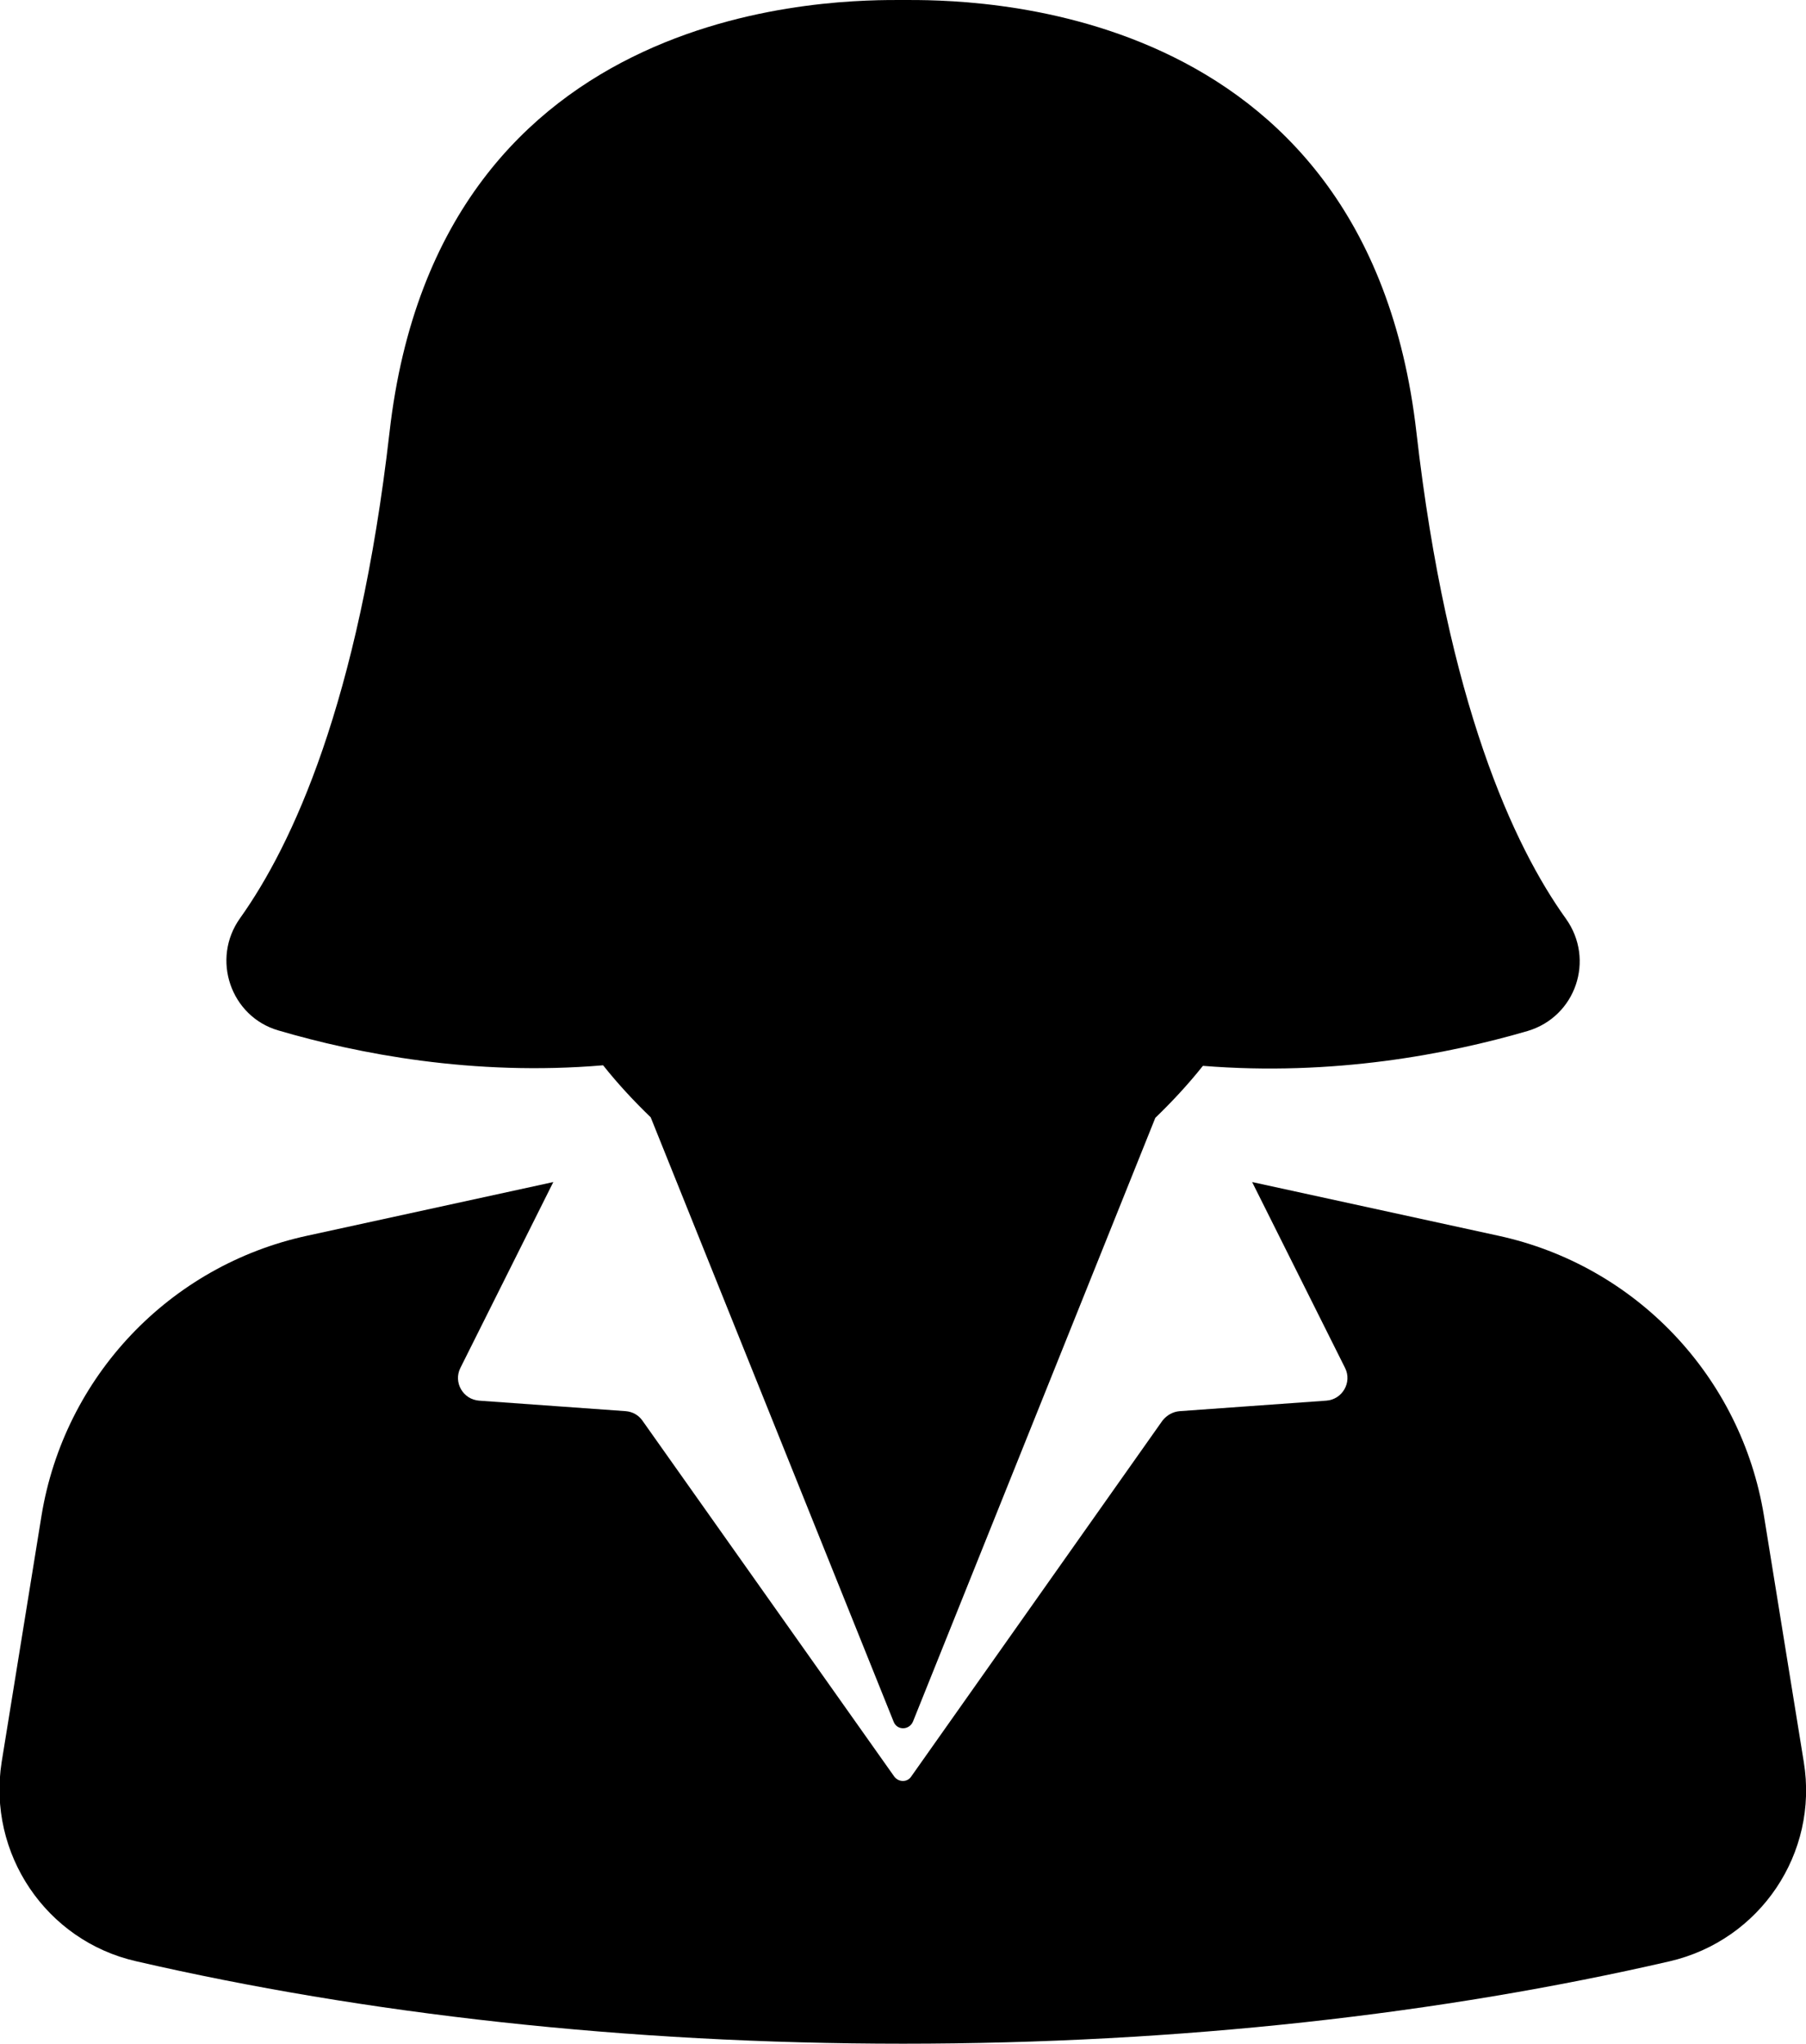 <?xml version="1.0" encoding="utf-8"?>
<!-- Generator: Adobe Illustrator 27.6.1, SVG Export Plug-In . SVG Version: 6.00 Build 0)  -->
<!DOCTYPE svg PUBLIC "-//W3C//DTD SVG 1.1//EN" "http://www.w3.org/Graphics/SVG/1.1/DTD/svg11.dtd">
<svg version="1.1" id="Layer_1" xmlns:x="http://ns.adobe.com/Extensibility/1.0/" xmlns:i="http://ns.adobe.com/AdobeIllustrator/10.0/" xmlns:graph="http://ns.adobe.com/Graphs/1.0/"
	 xmlns="http://www.w3.org/2000/svg" xmlns:xlink="http://www.w3.org/1999/xlink" x="0px" y="0px" viewBox="0 0 326.4 369.3"
	 style="enable-background:new 0 0 326.4 369.3;" xml:space="preserve">
<g>
	<path d="M24.6,354.4c41.2,9.5,88.5,14.9,138.6,14.9c50.2,0,97.4-5.4,138.6-14.9c16.3-3.8,26.9-19.5,24.2-36l-7.2-44.5
		c-4.1-25.1-23.1-45.2-48-50.6l-44.5-9.7l16.8,33.6c1.3,2.6-0.5,5.7-3.4,5.9l-26.5,1.9c-1.2,0.1-2.3,0.7-3.1,1.7L164.7,321
		c-0.7,1.1-2.3,1.1-3.1,0l-45.5-64.3c-0.7-1-1.8-1.6-3-1.7l-26.5-1.9c-2.9-0.2-4.7-3.3-3.4-5.9l16.8-33.6l-44.5,9.7
		c-24.9,5.4-43.9,25.5-48,50.6l-7.2,44.5C-2.3,334.9,8.3,350.7,24.6,354.4z"/>
	<path d="M50.3,186.2c14.3,4.2,35.2,8.3,58.7,6.3c2.7,3.4,5.6,6.5,8.6,9.4l43.9,109.2c0.6,1.6,2.8,1.6,3.5,0L208.8,202
		c3-2.9,5.9-6,8.6-9.4c23.5,1.9,44.3-2.1,58.7-6.3c8.7-2.6,12.2-12.9,6.9-20.3c-9.4-13.1-21.4-38.9-27-87.8C247-1,173.8,0,163.2,0
		c-10.6,0-83.8-1-92.8,78.1c-5.6,48.9-17.6,74.6-27,87.8C38.1,173.3,41.7,183.7,50.3,186.2z"/>
</g>
</svg>

